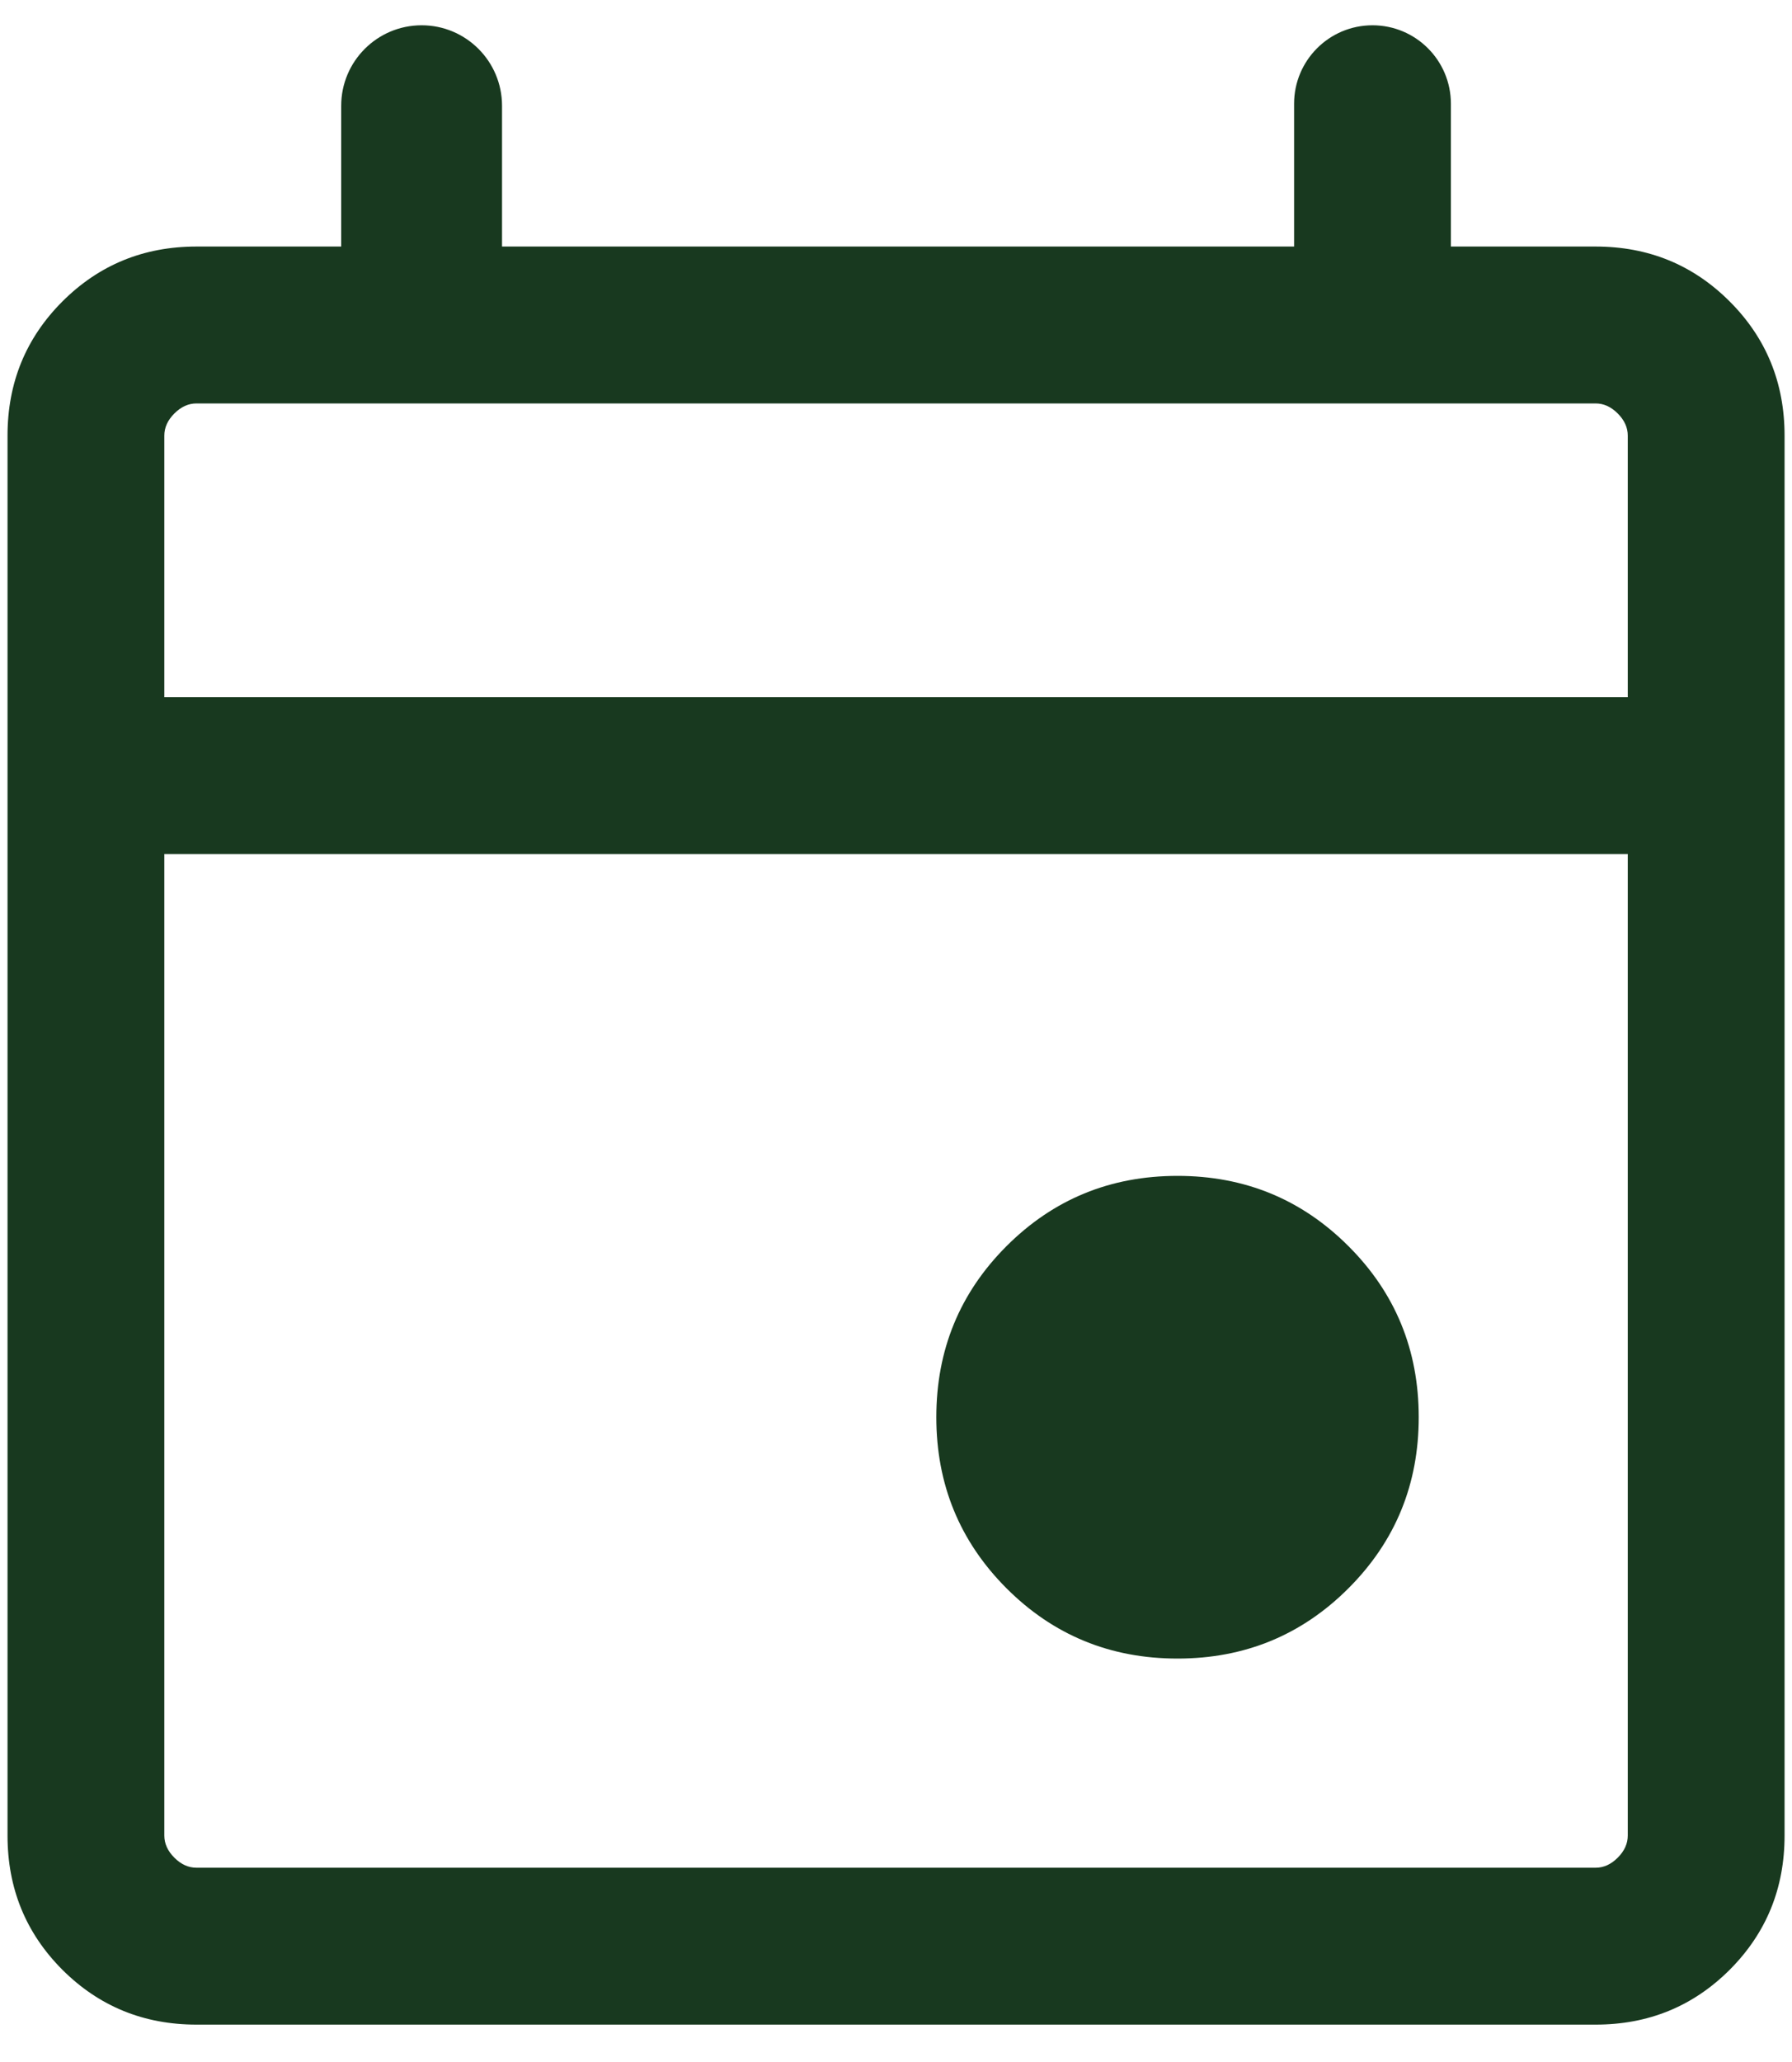 <svg width="20" height="23" viewBox="0 0 20 23" fill="none" xmlns="http://www.w3.org/2000/svg">
<path d="M13.142 18.5C12.392 18.5 11.756 18.239 11.233 17.716C10.711 17.193 10.45 16.557 10.45 15.808C10.45 15.058 10.711 14.422 11.233 13.9C11.756 13.377 12.392 13.116 13.142 13.116C13.891 13.116 14.527 13.377 15.05 13.9C15.573 14.422 15.834 15.058 15.834 15.808C15.834 16.557 15.573 17.193 15.05 17.716C14.527 18.239 13.891 18.5 13.142 18.5ZM2.193 22.583C1.604 22.583 1.105 22.379 0.696 21.971C0.288 21.562 0.084 21.064 0.084 20.474V4.859C0.084 4.27 0.288 3.771 0.696 3.363C1.105 2.954 1.604 2.75 2.193 2.75H3.808V1.18C3.808 0.684 4.21 0.282 4.706 0.282C5.201 0.282 5.603 0.684 5.603 1.18V2.75H14.443V1.157C14.443 0.674 14.835 0.282 15.318 0.282C15.801 0.282 16.193 0.674 16.193 1.157V2.75H17.808C18.398 2.75 18.896 2.954 19.305 3.363C19.713 3.771 19.917 4.27 19.917 4.859V20.474C19.917 21.064 19.713 21.562 19.305 21.971C18.896 22.379 18.398 22.583 17.808 22.583H2.193ZM2.193 20.833H17.808C17.898 20.833 17.98 20.796 18.055 20.721C18.13 20.646 18.167 20.564 18.167 20.474V9.526H1.834V20.474C1.834 20.564 1.871 20.646 1.946 20.721C2.021 20.796 2.103 20.833 2.193 20.833ZM1.834 7.776H18.167V4.859C18.167 4.769 18.13 4.687 18.055 4.612C17.98 4.537 17.898 4.5 17.808 4.5H2.193C2.103 4.5 2.021 4.537 1.946 4.612C1.871 4.687 1.834 4.769 1.834 4.859V7.776Z" fill="#18391F"/>
</svg>
